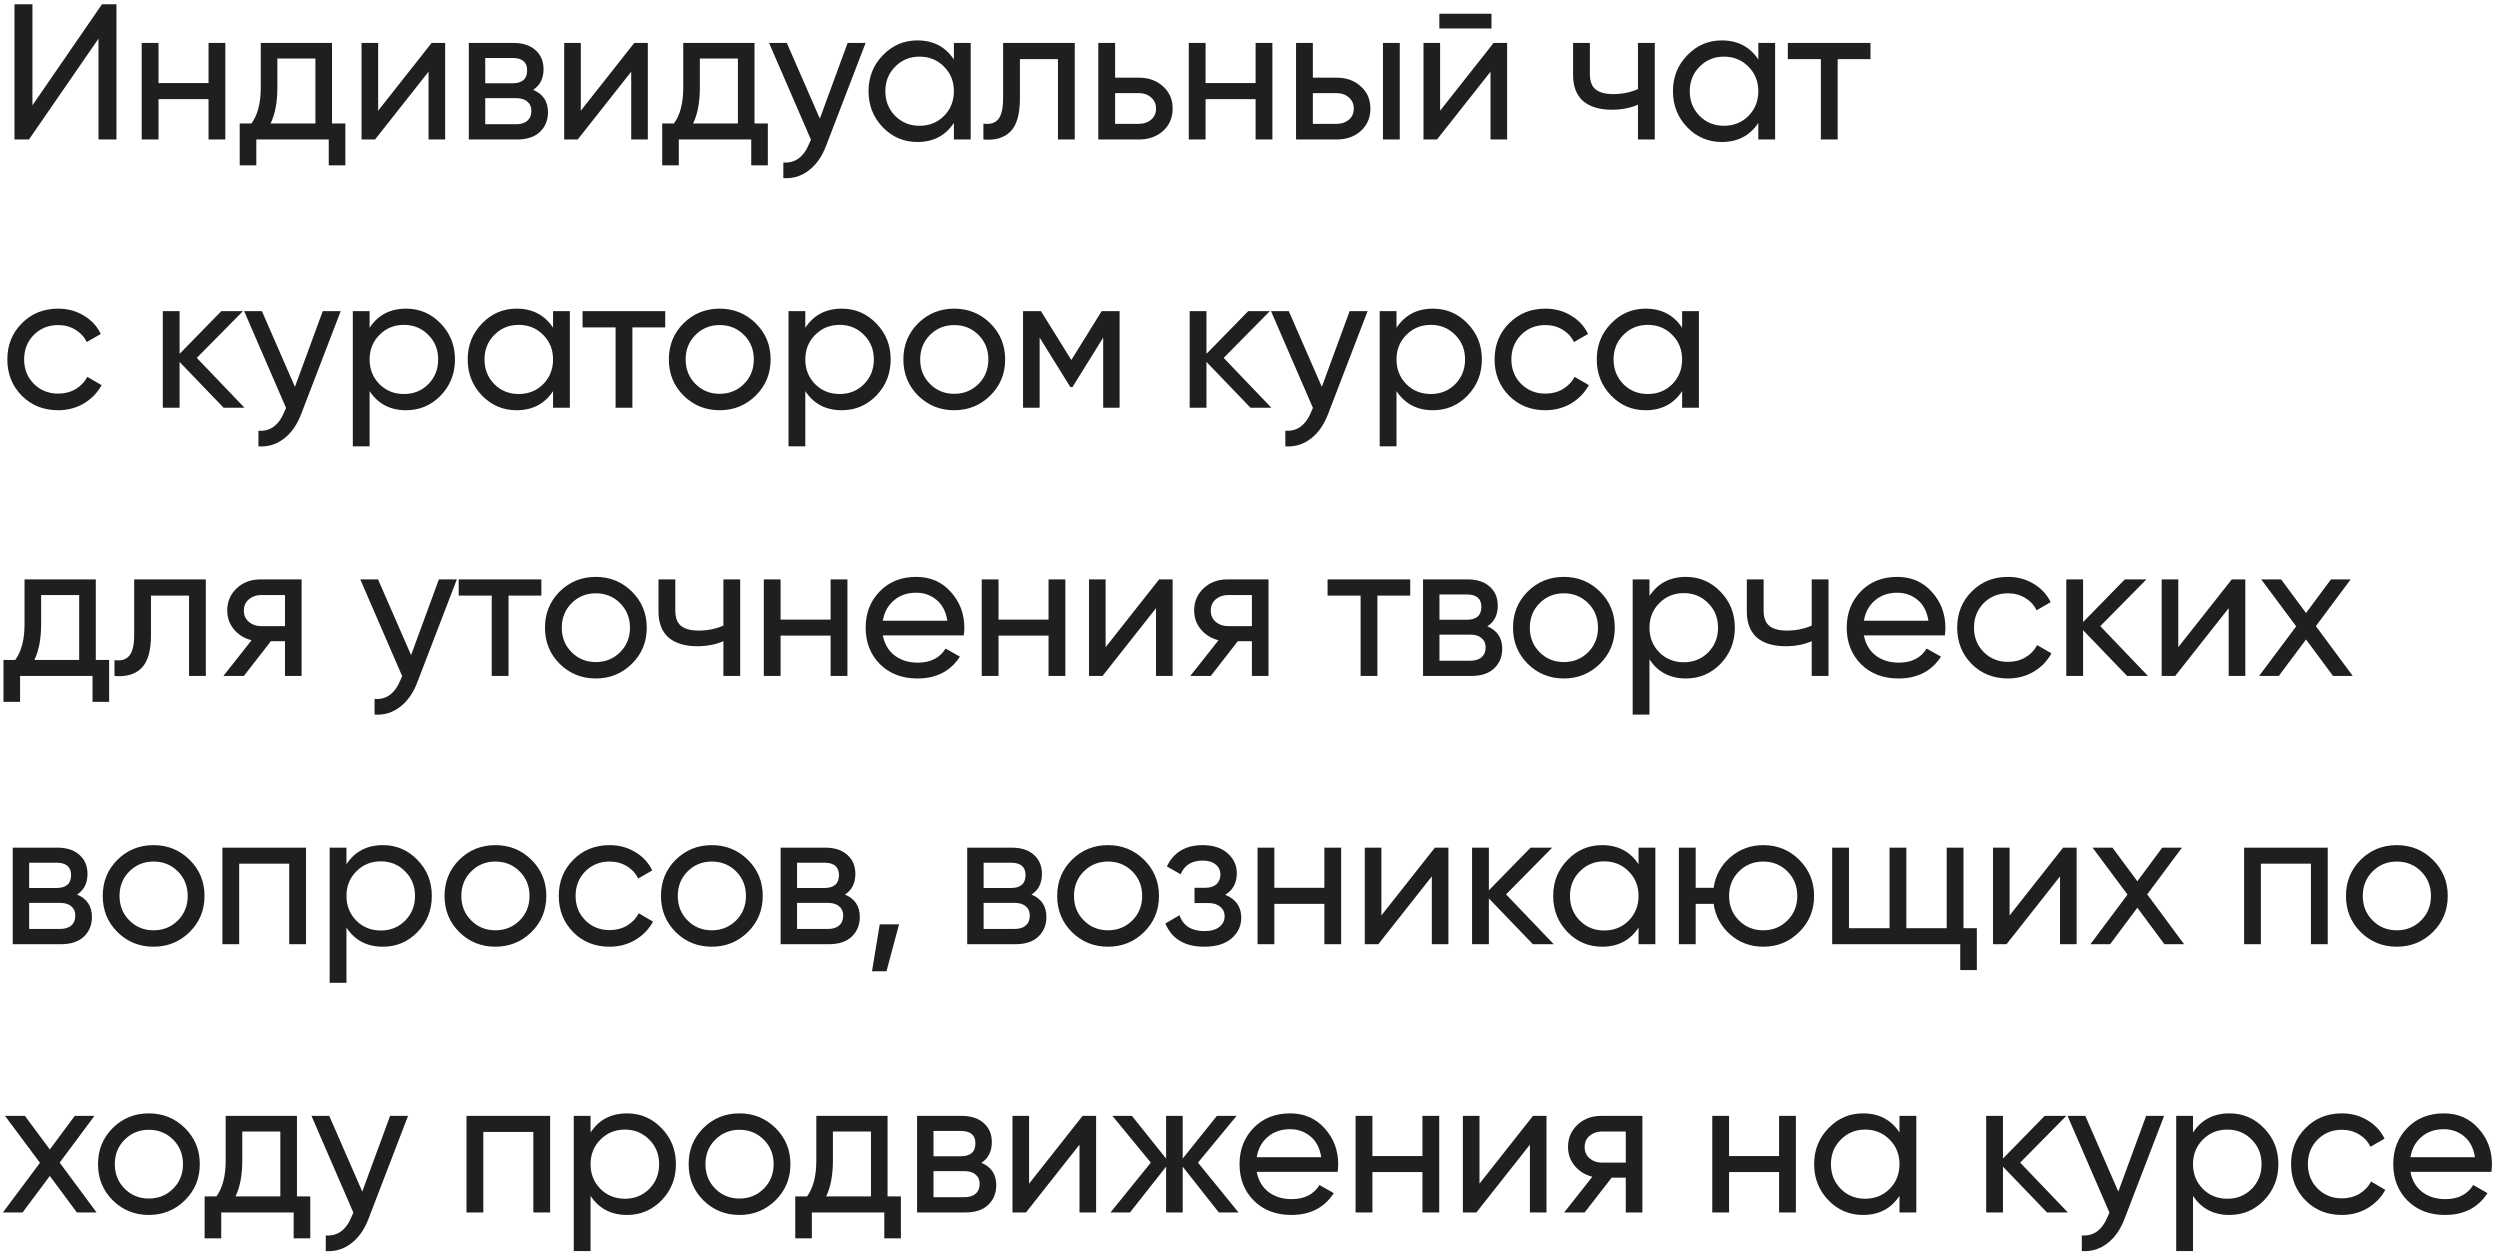 <?xml version="1.0" encoding="UTF-8"?> <svg xmlns="http://www.w3.org/2000/svg" width="233" height="117" viewBox="0 0 233 117" fill="none"> <path d="M9.18 13V3.604L2.7 13H1.35V0.4H3.024V9.814L9.504 0.4H10.854V13H9.18ZM19.435 4H21.001V13H19.435V9.238H14.773V13H13.207V4H14.773V7.744H19.435V4ZM30.945 11.506H32.187V15.412H30.639V13H23.889V15.412H22.341V11.506H23.439C24.015 10.714 24.303 9.604 24.303 8.176V4H30.945V11.506ZM25.221 11.506H29.397V5.458H25.851V8.176C25.851 9.52 25.641 10.63 25.221 11.506ZM40.229 4H41.489V13H39.941V6.682L34.955 13H33.695V4H35.243V10.318L40.229 4ZM49.687 8.374C50.611 8.758 51.073 9.454 51.073 10.462C51.073 11.206 50.821 11.818 50.317 12.298C49.825 12.766 49.117 13 48.193 13H43.693V4H47.833C48.733 4 49.429 4.228 49.921 4.684C50.413 5.128 50.659 5.716 50.659 6.448C50.659 7.312 50.335 7.954 49.687 8.374ZM47.761 5.404H45.223V7.762H47.761C48.673 7.762 49.129 7.36 49.129 6.556C49.129 5.788 48.673 5.404 47.761 5.404ZM48.103 11.578C48.559 11.578 48.907 11.47 49.147 11.254C49.399 11.038 49.525 10.732 49.525 10.336C49.525 9.964 49.399 9.676 49.147 9.472C48.907 9.256 48.559 9.148 48.103 9.148H45.223V11.578H48.103ZM59.117 4H60.377V13H58.829V6.682L53.843 13H52.583V4H54.131V10.318L59.117 4ZM70.321 11.506H71.563V15.412H70.015V13H63.265V15.412H61.717V11.506H62.815C63.391 10.714 63.679 9.604 63.679 8.176V4H70.321V11.506ZM64.597 11.506H68.773V5.458H65.227V8.176C65.227 9.52 65.017 10.63 64.597 11.506ZM79.001 4H80.675L77.003 13.558C76.619 14.578 76.079 15.352 75.383 15.88C74.687 16.42 73.895 16.66 73.007 16.6V15.142C74.111 15.226 74.921 14.626 75.437 13.342L75.581 13.018L71.675 4H73.331L76.409 11.056L79.001 4ZM88.903 4H90.469V13H88.903V11.452C88.123 12.64 86.989 13.234 85.501 13.234C84.241 13.234 83.167 12.778 82.279 11.866C81.391 10.942 80.947 9.82 80.947 8.5C80.947 7.18 81.391 6.064 82.279 5.152C83.167 4.228 84.241 3.766 85.501 3.766C86.989 3.766 88.123 4.36 88.903 5.548V4ZM85.699 11.722C86.611 11.722 87.373 11.416 87.985 10.804C88.597 10.18 88.903 9.412 88.903 8.5C88.903 7.588 88.597 6.826 87.985 6.214C87.373 5.59 86.611 5.278 85.699 5.278C84.799 5.278 84.043 5.59 83.431 6.214C82.819 6.826 82.513 7.588 82.513 8.5C82.513 9.412 82.819 10.18 83.431 10.804C84.043 11.416 84.799 11.722 85.699 11.722ZM100.168 4V13H98.602V5.512H95.056V9.184C95.056 10.66 94.756 11.692 94.156 12.28C93.568 12.856 92.734 13.096 91.654 13V11.524C92.266 11.608 92.722 11.476 93.022 11.128C93.334 10.768 93.49 10.108 93.49 9.148V4H100.168ZM106.159 7.24C107.059 7.24 107.803 7.51 108.391 8.05C108.991 8.578 109.291 9.268 109.291 10.12C109.291 10.972 108.991 11.668 108.391 12.208C107.803 12.736 107.059 13 106.159 13H102.361V4H103.927V7.24H106.159ZM106.159 11.542C106.603 11.542 106.975 11.416 107.275 11.164C107.587 10.9 107.743 10.552 107.743 10.12C107.743 9.688 107.587 9.34 107.275 9.076C106.975 8.812 106.603 8.68 106.159 8.68H103.927V11.542H106.159ZM117.022 4H118.588V13H117.022V9.238H112.36V13H110.794V4H112.36V7.744H117.022V4ZM124.59 7.24C125.49 7.24 126.234 7.51 126.822 8.05C127.422 8.578 127.722 9.268 127.722 10.12C127.722 10.972 127.422 11.668 126.822 12.208C126.234 12.736 125.49 13 124.59 13H120.792V4H122.358V7.24H124.59ZM128.892 4H130.458V13H128.892V4ZM124.59 11.542C125.034 11.542 125.406 11.416 125.706 11.164C126.018 10.9 126.174 10.552 126.174 10.12C126.174 9.688 126.018 9.34 125.706 9.076C125.406 8.812 125.034 8.68 124.59 8.68H122.358V11.542H124.59ZM134.146 2.65V1.282H139.006V2.65H134.146ZM139.204 4H140.464V13H138.916V6.682L133.93 13H132.67V4H134.218V10.318L139.204 4ZM152.658 4H154.224V13H152.658V9.76C151.938 10.072 151.128 10.228 150.228 10.228C149.076 10.228 148.182 9.958 147.546 9.418C146.922 8.866 146.61 8.056 146.61 6.988V4H148.176V6.898C148.176 7.57 148.356 8.05 148.716 8.338C149.088 8.626 149.628 8.77 150.336 8.77C151.188 8.77 151.962 8.614 152.658 8.302V4ZM163.875 4H165.441V13H163.875V11.452C163.095 12.64 161.961 13.234 160.473 13.234C159.213 13.234 158.139 12.778 157.251 11.866C156.363 10.942 155.919 9.82 155.919 8.5C155.919 7.18 156.363 6.064 157.251 5.152C158.139 4.228 159.213 3.766 160.473 3.766C161.961 3.766 163.095 4.36 163.875 5.548V4ZM160.671 11.722C161.583 11.722 162.345 11.416 162.957 10.804C163.569 10.18 163.875 9.412 163.875 8.5C163.875 7.588 163.569 6.826 162.957 6.214C162.345 5.59 161.583 5.278 160.671 5.278C159.771 5.278 159.015 5.59 158.403 6.214C157.791 6.826 157.485 7.588 157.485 8.5C157.485 9.412 157.791 10.18 158.403 10.804C159.015 11.416 159.771 11.722 160.671 11.722ZM174.33 4V5.512H171.27V13H169.704V5.512H166.626V4H174.33ZM5.418 38.234C4.062 38.234 2.934 37.784 2.034 36.884C1.134 35.972 0.684 34.844 0.684 33.5C0.684 32.156 1.134 31.034 2.034 30.134C2.934 29.222 4.062 28.766 5.418 28.766C6.306 28.766 7.104 28.982 7.812 29.414C8.52 29.834 9.048 30.404 9.396 31.124L8.082 31.88C7.854 31.4 7.5 31.016 7.02 30.728C6.552 30.44 6.018 30.296 5.418 30.296C4.518 30.296 3.762 30.602 3.15 31.214C2.55 31.826 2.25 32.588 2.25 33.5C2.25 34.4 2.55 35.156 3.15 35.768C3.762 36.38 4.518 36.686 5.418 36.686C6.018 36.686 6.558 36.548 7.038 36.272C7.518 35.984 7.884 35.6 8.136 35.12L9.468 35.894C9.084 36.602 8.532 37.172 7.812 37.604C7.092 38.024 6.294 38.234 5.418 38.234ZM22.786 38H20.842L16.738 33.734V38H15.172V29H16.738V32.978L20.626 29H22.642L18.34 33.356L22.786 38ZM30.08 29H31.754L28.082 38.558C27.698 39.578 27.158 40.352 26.462 40.88C25.766 41.42 24.974 41.66 24.086 41.6V40.142C25.19 40.226 26 39.626 26.516 38.342L26.66 38.018L22.754 29H24.41L27.488 36.056L30.08 29ZM37.85 28.766C39.11 28.766 40.184 29.228 41.072 30.152C41.96 31.064 42.404 32.18 42.404 33.5C42.404 34.82 41.96 35.942 41.072 36.866C40.184 37.778 39.11 38.234 37.85 38.234C36.362 38.234 35.228 37.64 34.448 36.452V41.6H32.882V29H34.448V30.548C35.228 29.36 36.362 28.766 37.85 28.766ZM37.652 36.722C38.552 36.722 39.308 36.416 39.92 35.804C40.532 35.18 40.838 34.412 40.838 33.5C40.838 32.588 40.532 31.826 39.92 31.214C39.308 30.59 38.552 30.278 37.652 30.278C36.74 30.278 35.978 30.59 35.366 31.214C34.754 31.826 34.448 32.588 34.448 33.5C34.448 34.412 34.754 35.18 35.366 35.804C35.978 36.416 36.74 36.722 37.652 36.722ZM51.545 29H53.111V38H51.545V36.452C50.765 37.64 49.631 38.234 48.143 38.234C46.883 38.234 45.809 37.778 44.921 36.866C44.033 35.942 43.589 34.82 43.589 33.5C43.589 32.18 44.033 31.064 44.921 30.152C45.809 29.228 46.883 28.766 48.143 28.766C49.631 28.766 50.765 29.36 51.545 30.548V29ZM48.341 36.722C49.253 36.722 50.015 36.416 50.627 35.804C51.239 35.18 51.545 34.412 51.545 33.5C51.545 32.588 51.239 31.826 50.627 31.214C50.015 30.59 49.253 30.278 48.341 30.278C47.441 30.278 46.685 30.59 46.073 31.214C45.461 31.826 45.155 32.588 45.155 33.5C45.155 34.412 45.461 35.18 46.073 35.804C46.685 36.416 47.441 36.722 48.341 36.722ZM61.999 29V30.512H58.939V38H57.373V30.512H54.295V29H61.999ZM70.436 36.866C69.512 37.778 68.39 38.234 67.07 38.234C65.75 38.234 64.628 37.778 63.704 36.866C62.792 35.954 62.336 34.832 62.336 33.5C62.336 32.168 62.792 31.046 63.704 30.134C64.628 29.222 65.75 28.766 67.07 28.766C68.39 28.766 69.512 29.222 70.436 30.134C71.36 31.046 71.822 32.168 71.822 33.5C71.822 34.832 71.36 35.954 70.436 36.866ZM67.07 36.704C67.97 36.704 68.726 36.398 69.338 35.786C69.95 35.174 70.256 34.412 70.256 33.5C70.256 32.588 69.95 31.826 69.338 31.214C68.726 30.602 67.97 30.296 67.07 30.296C66.182 30.296 65.432 30.602 64.82 31.214C64.208 31.826 63.902 32.588 63.902 33.5C63.902 34.412 64.208 35.174 64.82 35.786C65.432 36.398 66.182 36.704 67.07 36.704ZM78.456 28.766C79.716 28.766 80.79 29.228 81.678 30.152C82.566 31.064 83.01 32.18 83.01 33.5C83.01 34.82 82.566 35.942 81.678 36.866C80.79 37.778 79.716 38.234 78.456 38.234C76.968 38.234 75.834 37.64 75.054 36.452V41.6H73.488V29H75.054V30.548C75.834 29.36 76.968 28.766 78.456 28.766ZM78.258 36.722C79.158 36.722 79.914 36.416 80.526 35.804C81.138 35.18 81.444 34.412 81.444 33.5C81.444 32.588 81.138 31.826 80.526 31.214C79.914 30.59 79.158 30.278 78.258 30.278C77.346 30.278 76.584 30.59 75.972 31.214C75.36 31.826 75.054 32.588 75.054 33.5C75.054 34.412 75.36 35.18 75.972 35.804C76.584 36.416 77.346 36.722 78.258 36.722ZM92.295 36.866C91.371 37.778 90.249 38.234 88.929 38.234C87.609 38.234 86.487 37.778 85.563 36.866C84.651 35.954 84.195 34.832 84.195 33.5C84.195 32.168 84.651 31.046 85.563 30.134C86.487 29.222 87.609 28.766 88.929 28.766C90.249 28.766 91.371 29.222 92.295 30.134C93.219 31.046 93.681 32.168 93.681 33.5C93.681 34.832 93.219 35.954 92.295 36.866ZM88.929 36.704C89.829 36.704 90.585 36.398 91.197 35.786C91.809 35.174 92.115 34.412 92.115 33.5C92.115 32.588 91.809 31.826 91.197 31.214C90.585 30.602 89.829 30.296 88.929 30.296C88.041 30.296 87.291 30.602 86.679 31.214C86.067 31.826 85.761 32.588 85.761 33.5C85.761 34.412 86.067 35.174 86.679 35.786C87.291 36.398 88.041 36.704 88.929 36.704ZM104.347 29V38H102.817V31.466L99.955 36.074H99.757L96.895 31.466V38H95.347V29H97.021L99.847 33.554L102.673 29H104.347ZM118.492 38H116.548L112.444 33.734V38H110.878V29H112.444V32.978L116.332 29H118.348L114.046 33.356L118.492 38ZM125.786 29H127.46L123.788 38.558C123.404 39.578 122.864 40.352 122.168 40.88C121.472 41.42 120.68 41.66 119.792 41.6V40.142C120.896 40.226 121.706 39.626 122.222 38.342L122.366 38.018L118.46 29H120.116L123.194 36.056L125.786 29ZM133.556 28.766C134.816 28.766 135.89 29.228 136.778 30.152C137.666 31.064 138.11 32.18 138.11 33.5C138.11 34.82 137.666 35.942 136.778 36.866C135.89 37.778 134.816 38.234 133.556 38.234C132.068 38.234 130.934 37.64 130.154 36.452V41.6H128.588V29H130.154V30.548C130.934 29.36 132.068 28.766 133.556 28.766ZM133.358 36.722C134.258 36.722 135.014 36.416 135.626 35.804C136.238 35.18 136.544 34.412 136.544 33.5C136.544 32.588 136.238 31.826 135.626 31.214C135.014 30.59 134.258 30.278 133.358 30.278C132.446 30.278 131.684 30.59 131.072 31.214C130.46 31.826 130.154 32.588 130.154 33.5C130.154 34.412 130.46 35.18 131.072 35.804C131.684 36.416 132.446 36.722 133.358 36.722ZM144.029 38.234C142.673 38.234 141.545 37.784 140.645 36.884C139.745 35.972 139.295 34.844 139.295 33.5C139.295 32.156 139.745 31.034 140.645 30.134C141.545 29.222 142.673 28.766 144.029 28.766C144.917 28.766 145.715 28.982 146.423 29.414C147.131 29.834 147.659 30.404 148.007 31.124L146.693 31.88C146.465 31.4 146.111 31.016 145.631 30.728C145.163 30.44 144.629 30.296 144.029 30.296C143.129 30.296 142.373 30.602 141.761 31.214C141.161 31.826 140.861 32.588 140.861 33.5C140.861 34.4 141.161 35.156 141.761 35.768C142.373 36.38 143.129 36.686 144.029 36.686C144.629 36.686 145.169 36.548 145.649 36.272C146.129 35.984 146.495 35.6 146.747 35.12L148.079 35.894C147.695 36.602 147.143 37.172 146.423 37.604C145.703 38.024 144.905 38.234 144.029 38.234ZM156.774 29H158.34V38H156.774V36.452C155.994 37.64 154.86 38.234 153.372 38.234C152.112 38.234 151.038 37.778 150.15 36.866C149.262 35.942 148.818 34.82 148.818 33.5C148.818 32.18 149.262 31.064 150.15 30.152C151.038 29.228 152.112 28.766 153.372 28.766C154.86 28.766 155.994 29.36 156.774 30.548V29ZM153.57 36.722C154.482 36.722 155.244 36.416 155.856 35.804C156.468 35.18 156.774 34.412 156.774 33.5C156.774 32.588 156.468 31.826 155.856 31.214C155.244 30.59 154.482 30.278 153.57 30.278C152.67 30.278 151.914 30.59 151.302 31.214C150.69 31.826 150.384 32.588 150.384 33.5C150.384 34.412 150.69 35.18 151.302 35.804C151.914 36.416 152.67 36.722 153.57 36.722ZM8.928 61.506H10.17V65.412H8.622V63H1.872V65.412H0.324V61.506H1.422C1.998 60.714 2.286 59.604 2.286 58.176V54H8.928V61.506ZM3.204 61.506H7.38V55.458H3.834V58.176C3.834 59.52 3.624 60.63 3.204 61.506ZM19.184 54V63H17.618V55.512H14.072V59.184C14.072 60.66 13.772 61.692 13.172 62.28C12.584 62.856 11.75 63.096 10.67 63V61.524C11.282 61.608 11.738 61.476 12.038 61.128C12.35 60.768 12.506 60.108 12.506 59.148V54H19.184ZM28.109 54V63H26.561V59.76H25.247L22.727 63H20.819L23.447 59.67C22.775 59.502 22.229 59.166 21.809 58.662C21.389 58.158 21.179 57.57 21.179 56.898C21.179 56.07 21.473 55.38 22.061 54.828C22.649 54.276 23.387 54 24.275 54H28.109ZM24.329 58.356H26.561V55.458H24.329C23.885 55.458 23.507 55.59 23.195 55.854C22.883 56.118 22.727 56.472 22.727 56.916C22.727 57.348 22.883 57.696 23.195 57.96C23.507 58.224 23.885 58.356 24.329 58.356ZM40.904 54H42.578L38.906 63.558C38.522 64.578 37.982 65.352 37.286 65.88C36.59 66.42 35.798 66.66 34.91 66.6V65.142C36.014 65.226 36.824 64.626 37.34 63.342L37.484 63.018L33.578 54H35.234L38.312 61.056L40.904 54ZM50.455 54V55.512H47.395V63H45.829V55.512H42.751V54H50.455ZM58.892 61.866C57.968 62.778 56.846 63.234 55.526 63.234C54.206 63.234 53.084 62.778 52.16 61.866C51.248 60.954 50.791 59.832 50.791 58.5C50.791 57.168 51.248 56.046 52.16 55.134C53.084 54.222 54.206 53.766 55.526 53.766C56.846 53.766 57.968 54.222 58.892 55.134C59.816 56.046 60.278 57.168 60.278 58.5C60.278 59.832 59.816 60.954 58.892 61.866ZM55.526 61.704C56.425 61.704 57.181 61.398 57.794 60.786C58.406 60.174 58.712 59.412 58.712 58.5C58.712 57.588 58.406 56.826 57.794 56.214C57.181 55.602 56.425 55.296 55.526 55.296C54.638 55.296 53.888 55.602 53.276 56.214C52.663 56.826 52.358 57.588 52.358 58.5C52.358 59.412 52.663 60.174 53.276 60.786C53.888 61.398 54.638 61.704 55.526 61.704ZM67.42 54H68.986V63H67.42V59.76C66.7 60.072 65.89 60.228 64.99 60.228C63.838 60.228 62.944 59.958 62.308 59.418C61.684 58.866 61.372 58.056 61.372 56.988V54H62.938V56.898C62.938 57.57 63.118 58.05 63.478 58.338C63.85 58.626 64.39 58.77 65.098 58.77C65.95 58.77 66.724 58.614 67.42 58.302V54ZM77.413 54H78.98V63H77.413V59.238H72.751V63H71.186V54H72.751V57.744H77.413V54ZM82.281 59.22C82.437 60.024 82.803 60.648 83.379 61.092C83.967 61.536 84.687 61.758 85.539 61.758C86.727 61.758 87.591 61.32 88.131 60.444L89.463 61.2C88.587 62.556 87.267 63.234 85.503 63.234C84.075 63.234 82.911 62.79 82.011 61.902C81.123 61.002 80.679 59.868 80.679 58.5C80.679 57.144 81.117 56.016 81.993 55.116C82.869 54.216 84.003 53.766 85.395 53.766C86.715 53.766 87.789 54.234 88.617 55.17C89.457 56.094 89.877 57.21 89.877 58.518C89.877 58.746 89.859 58.98 89.823 59.22H82.281ZM85.395 55.242C84.555 55.242 83.859 55.482 83.307 55.962C82.755 56.43 82.413 57.06 82.281 57.852H88.293C88.161 57 87.825 56.352 87.285 55.908C86.745 55.464 86.115 55.242 85.395 55.242ZM97.725 54H99.291V63H97.725V59.238H93.063V63H91.497V54H93.063V57.744H97.725V54ZM108.029 54H109.289V63H107.741V56.682L102.755 63H101.495V54H103.043V60.318L108.029 54ZM118.225 54V63H116.677V59.76H115.363L112.843 63H110.935L113.563 59.67C112.891 59.502 112.345 59.166 111.925 58.662C111.505 58.158 111.295 57.57 111.295 56.898C111.295 56.07 111.589 55.38 112.177 54.828C112.765 54.276 113.503 54 114.391 54H118.225ZM114.445 58.356H116.677V55.458H114.445C114.001 55.458 113.623 55.59 113.311 55.854C112.999 56.118 112.843 56.472 112.843 56.916C112.843 57.348 112.999 57.696 113.311 57.96C113.623 58.224 114.001 58.356 114.445 58.356ZM131.434 54V55.512H128.374V63H126.808V55.512H123.73V54H131.434ZM138.621 58.374C139.545 58.758 140.007 59.454 140.007 60.462C140.007 61.206 139.755 61.818 139.251 62.298C138.759 62.766 138.051 63 137.127 63H132.627V54H136.767C137.667 54 138.363 54.228 138.855 54.684C139.347 55.128 139.593 55.716 139.593 56.448C139.593 57.312 139.269 57.954 138.621 58.374ZM136.695 55.404H134.157V57.762H136.695C137.607 57.762 138.063 57.36 138.063 56.556C138.063 55.788 137.607 55.404 136.695 55.404ZM137.037 61.578C137.493 61.578 137.841 61.47 138.081 61.254C138.333 61.038 138.459 60.732 138.459 60.336C138.459 59.964 138.333 59.676 138.081 59.472C137.841 59.256 137.493 59.148 137.037 59.148H134.157V61.578H137.037ZM149.113 61.866C148.189 62.778 147.067 63.234 145.747 63.234C144.427 63.234 143.305 62.778 142.381 61.866C141.469 60.954 141.013 59.832 141.013 58.5C141.013 57.168 141.469 56.046 142.381 55.134C143.305 54.222 144.427 53.766 145.747 53.766C147.067 53.766 148.189 54.222 149.113 55.134C150.037 56.046 150.499 57.168 150.499 58.5C150.499 59.832 150.037 60.954 149.113 61.866ZM145.747 61.704C146.647 61.704 147.403 61.398 148.015 60.786C148.627 60.174 148.933 59.412 148.933 58.5C148.933 57.588 148.627 56.826 148.015 56.214C147.403 55.602 146.647 55.296 145.747 55.296C144.859 55.296 144.109 55.602 143.497 56.214C142.885 56.826 142.579 57.588 142.579 58.5C142.579 59.412 142.885 60.174 143.497 60.786C144.109 61.398 144.859 61.704 145.747 61.704ZM157.133 53.766C158.393 53.766 159.467 54.228 160.355 55.152C161.243 56.064 161.687 57.18 161.687 58.5C161.687 59.82 161.243 60.942 160.355 61.866C159.467 62.778 158.393 63.234 157.133 63.234C155.645 63.234 154.511 62.64 153.731 61.452V66.6H152.165V54H153.731V55.548C154.511 54.36 155.645 53.766 157.133 53.766ZM156.935 61.722C157.835 61.722 158.591 61.416 159.203 60.804C159.815 60.18 160.121 59.412 160.121 58.5C160.121 57.588 159.815 56.826 159.203 56.214C158.591 55.59 157.835 55.278 156.935 55.278C156.023 55.278 155.261 55.59 154.649 56.214C154.037 56.826 153.731 57.588 153.731 58.5C153.731 59.412 154.037 60.18 154.649 60.804C155.261 61.416 156.023 61.722 156.935 61.722ZM168.852 54H170.418V63H168.852V59.76C168.132 60.072 167.322 60.228 166.422 60.228C165.27 60.228 164.376 59.958 163.74 59.418C163.116 58.866 162.804 58.056 162.804 56.988V54H164.37V56.898C164.37 57.57 164.55 58.05 164.91 58.338C165.282 58.626 165.822 58.77 166.53 58.77C167.382 58.77 168.156 58.614 168.852 58.302V54ZM173.716 59.22C173.872 60.024 174.238 60.648 174.814 61.092C175.402 61.536 176.122 61.758 176.974 61.758C178.162 61.758 179.026 61.32 179.566 60.444L180.898 61.2C180.022 62.556 178.702 63.234 176.938 63.234C175.51 63.234 174.346 62.79 173.446 61.902C172.558 61.002 172.114 59.868 172.114 58.5C172.114 57.144 172.552 56.016 173.428 55.116C174.304 54.216 175.438 53.766 176.83 53.766C178.15 53.766 179.224 54.234 180.052 55.17C180.892 56.094 181.312 57.21 181.312 58.518C181.312 58.746 181.294 58.98 181.258 59.22H173.716ZM176.83 55.242C175.99 55.242 175.294 55.482 174.742 55.962C174.19 56.43 173.848 57.06 173.716 57.852H179.728C179.596 57 179.26 56.352 178.72 55.908C178.18 55.464 177.55 55.242 176.83 55.242ZM187.144 63.234C185.788 63.234 184.66 62.784 183.76 61.884C182.86 60.972 182.41 59.844 182.41 58.5C182.41 57.156 182.86 56.034 183.76 55.134C184.66 54.222 185.788 53.766 187.144 53.766C188.032 53.766 188.83 53.982 189.538 54.414C190.246 54.834 190.774 55.404 191.122 56.124L189.808 56.88C189.58 56.4 189.226 56.016 188.746 55.728C188.278 55.44 187.744 55.296 187.144 55.296C186.244 55.296 185.488 55.602 184.876 56.214C184.276 56.826 183.976 57.588 183.976 58.5C183.976 59.4 184.276 60.156 184.876 60.768C185.488 61.38 186.244 61.686 187.144 61.686C187.744 61.686 188.284 61.548 188.764 61.272C189.244 60.984 189.61 60.6 189.862 60.12L191.194 60.894C190.81 61.602 190.258 62.172 189.538 62.604C188.818 63.024 188.02 63.234 187.144 63.234ZM200.192 63H198.248L194.144 58.734V63H192.578V54H194.144V57.978L198.032 54H200.048L195.746 58.356L200.192 63ZM208.002 54H209.262V63H207.714V56.682L202.728 63H201.468V54H203.016V60.318L208.002 54ZM219.278 63H217.442L214.922 59.598L212.384 63H210.548L214.004 58.374L210.746 54H212.6L214.922 57.132L217.244 54H219.08L215.84 58.356L219.278 63ZM7.182 83.374C8.106 83.758 8.568 84.454 8.568 85.462C8.568 86.206 8.316 86.818 7.812 87.298C7.32 87.766 6.612 88 5.688 88H1.188V79H5.328C6.228 79 6.924 79.228 7.416 79.684C7.908 80.128 8.154 80.716 8.154 81.448C8.154 82.312 7.83 82.954 7.182 83.374ZM5.256 80.404H2.718V82.762H5.256C6.168 82.762 6.624 82.36 6.624 81.556C6.624 80.788 6.168 80.404 5.256 80.404ZM5.598 86.578C6.054 86.578 6.402 86.47 6.642 86.254C6.894 86.038 7.02 85.732 7.02 85.336C7.02 84.964 6.894 84.676 6.642 84.472C6.402 84.256 6.054 84.148 5.598 84.148H2.718V86.578H5.598ZM17.674 86.866C16.75 87.778 15.628 88.234 14.308 88.234C12.988 88.234 11.866 87.778 10.942 86.866C10.03 85.954 9.574 84.832 9.574 83.5C9.574 82.168 10.03 81.046 10.942 80.134C11.866 79.222 12.988 78.766 14.308 78.766C15.628 78.766 16.75 79.222 17.674 80.134C18.598 81.046 19.06 82.168 19.06 83.5C19.06 84.832 18.598 85.954 17.674 86.866ZM14.308 86.704C15.208 86.704 15.964 86.398 16.576 85.786C17.188 85.174 17.494 84.412 17.494 83.5C17.494 82.588 17.188 81.826 16.576 81.214C15.964 80.602 15.208 80.296 14.308 80.296C13.42 80.296 12.67 80.602 12.058 81.214C11.446 81.826 11.14 82.588 11.14 83.5C11.14 84.412 11.446 85.174 12.058 85.786C12.67 86.398 13.42 86.704 14.308 86.704ZM28.52 79V88H26.954V80.494H22.292V88H20.726V79H28.52ZM35.692 78.766C36.952 78.766 38.026 79.228 38.914 80.152C39.802 81.064 40.246 82.18 40.246 83.5C40.246 84.82 39.802 85.942 38.914 86.866C38.026 87.778 36.952 88.234 35.692 88.234C34.204 88.234 33.07 87.64 32.29 86.452V91.6H30.724V79H32.29V80.548C33.07 79.36 34.204 78.766 35.692 78.766ZM35.494 86.722C36.394 86.722 37.15 86.416 37.762 85.804C38.374 85.18 38.68 84.412 38.68 83.5C38.68 82.588 38.374 81.826 37.762 81.214C37.15 80.59 36.394 80.278 35.494 80.278C34.582 80.278 33.82 80.59 33.208 81.214C32.596 81.826 32.29 82.588 32.29 83.5C32.29 84.412 32.596 85.18 33.208 85.804C33.82 86.416 34.582 86.722 35.494 86.722ZM49.531 86.866C48.607 87.778 47.485 88.234 46.165 88.234C44.845 88.234 43.723 87.778 42.799 86.866C41.887 85.954 41.431 84.832 41.431 83.5C41.431 82.168 41.887 81.046 42.799 80.134C43.723 79.222 44.845 78.766 46.165 78.766C47.485 78.766 48.607 79.222 49.531 80.134C50.455 81.046 50.917 82.168 50.917 83.5C50.917 84.832 50.455 85.954 49.531 86.866ZM46.165 86.704C47.065 86.704 47.821 86.398 48.433 85.786C49.045 85.174 49.351 84.412 49.351 83.5C49.351 82.588 49.045 81.826 48.433 81.214C47.821 80.602 47.065 80.296 46.165 80.296C45.277 80.296 44.527 80.602 43.915 81.214C43.303 81.826 42.997 82.588 42.997 83.5C42.997 84.412 43.303 85.174 43.915 85.786C44.527 86.398 45.277 86.704 46.165 86.704ZM56.813 88.234C55.457 88.234 54.329 87.784 53.429 86.884C52.529 85.972 52.079 84.844 52.079 83.5C52.079 82.156 52.529 81.034 53.429 80.134C54.329 79.222 55.457 78.766 56.813 78.766C57.701 78.766 58.499 78.982 59.207 79.414C59.915 79.834 60.443 80.404 60.791 81.124L59.477 81.88C59.249 81.4 58.895 81.016 58.415 80.728C57.947 80.44 57.413 80.296 56.813 80.296C55.913 80.296 55.157 80.602 54.545 81.214C53.945 81.826 53.645 82.588 53.645 83.5C53.645 84.4 53.945 85.156 54.545 85.768C55.157 86.38 55.913 86.686 56.813 86.686C57.413 86.686 57.953 86.548 58.433 86.272C58.913 85.984 59.279 85.6 59.531 85.12L60.863 85.894C60.479 86.602 59.927 87.172 59.207 87.604C58.487 88.024 57.689 88.234 56.813 88.234ZM69.702 86.866C68.778 87.778 67.656 88.234 66.336 88.234C65.016 88.234 63.894 87.778 62.97 86.866C62.058 85.954 61.602 84.832 61.602 83.5C61.602 82.168 62.058 81.046 62.97 80.134C63.894 79.222 65.016 78.766 66.336 78.766C67.656 78.766 68.778 79.222 69.702 80.134C70.626 81.046 71.088 82.168 71.088 83.5C71.088 84.832 70.626 85.954 69.702 86.866ZM66.336 86.704C67.236 86.704 67.992 86.398 68.604 85.786C69.216 85.174 69.522 84.412 69.522 83.5C69.522 82.588 69.216 81.826 68.604 81.214C67.992 80.602 67.236 80.296 66.336 80.296C65.448 80.296 64.698 80.602 64.086 81.214C63.474 81.826 63.168 82.588 63.168 83.5C63.168 84.412 63.474 85.174 64.086 85.786C64.698 86.398 65.448 86.704 66.336 86.704ZM78.748 83.374C79.672 83.758 80.134 84.454 80.134 85.462C80.134 86.206 79.882 86.818 79.378 87.298C78.886 87.766 78.178 88 77.254 88H72.754V79H76.894C77.794 79 78.49 79.228 78.982 79.684C79.474 80.128 79.72 80.716 79.72 81.448C79.72 82.312 79.396 82.954 78.748 83.374ZM76.822 80.404H74.284V82.762H76.822C77.734 82.762 78.19 82.36 78.19 81.556C78.19 80.788 77.734 80.404 76.822 80.404ZM77.164 86.578C77.62 86.578 77.968 86.47 78.208 86.254C78.46 86.038 78.586 85.732 78.586 85.336C78.586 84.964 78.46 84.676 78.208 84.472C77.968 84.256 77.62 84.148 77.164 84.148H74.284V86.578H77.164ZM83.791 86.146L82.621 90.52H81.271L81.991 86.146H83.791ZM96.138 83.374C97.062 83.758 97.524 84.454 97.524 85.462C97.524 86.206 97.272 86.818 96.768 87.298C96.276 87.766 95.568 88 94.644 88H90.144V79H94.284C95.184 79 95.88 79.228 96.372 79.684C96.864 80.128 97.11 80.716 97.11 81.448C97.11 82.312 96.786 82.954 96.138 83.374ZM94.212 80.404H91.674V82.762H94.212C95.124 82.762 95.58 82.36 95.58 81.556C95.58 80.788 95.124 80.404 94.212 80.404ZM94.554 86.578C95.01 86.578 95.358 86.47 95.598 86.254C95.85 86.038 95.976 85.732 95.976 85.336C95.976 84.964 95.85 84.676 95.598 84.472C95.358 84.256 95.01 84.148 94.554 84.148H91.674V86.578H94.554ZM106.63 86.866C105.706 87.778 104.584 88.234 103.264 88.234C101.944 88.234 100.822 87.778 99.898 86.866C98.986 85.954 98.53 84.832 98.53 83.5C98.53 82.168 98.986 81.046 99.898 80.134C100.822 79.222 101.944 78.766 103.264 78.766C104.584 78.766 105.706 79.222 106.63 80.134C107.554 81.046 108.016 82.168 108.016 83.5C108.016 84.832 107.554 85.954 106.63 86.866ZM103.264 86.704C104.164 86.704 104.92 86.398 105.532 85.786C106.144 85.174 106.45 84.412 106.45 83.5C106.45 82.588 106.144 81.826 105.532 81.214C104.92 80.602 104.164 80.296 103.264 80.296C102.376 80.296 101.626 80.602 101.014 81.214C100.402 81.826 100.096 82.588 100.096 83.5C100.096 84.412 100.402 85.174 101.014 85.786C101.626 86.398 102.376 86.704 103.264 86.704ZM114.191 83.392C115.187 83.8 115.685 84.514 115.685 85.534C115.685 86.29 115.385 86.932 114.785 87.46C114.185 87.976 113.333 88.234 112.229 88.234C110.429 88.234 109.223 87.514 108.611 86.074L109.925 85.3C110.273 86.284 111.047 86.776 112.247 86.776C112.847 86.776 113.309 86.65 113.633 86.398C113.969 86.134 114.137 85.798 114.137 85.39C114.137 85.03 113.999 84.736 113.723 84.508C113.459 84.28 113.099 84.166 112.643 84.166H111.329V82.744H112.301C112.757 82.744 113.111 82.636 113.363 82.42C113.615 82.192 113.741 81.886 113.741 81.502C113.741 81.118 113.591 80.806 113.291 80.566C113.003 80.326 112.601 80.206 112.085 80.206C111.077 80.206 110.393 80.632 110.033 81.484L108.755 80.746C109.391 79.426 110.501 78.766 112.085 78.766C113.069 78.766 113.843 79.018 114.407 79.522C114.983 80.026 115.271 80.644 115.271 81.376C115.271 82.288 114.911 82.96 114.191 83.392ZM123.43 79H124.996V88H123.43V84.238H118.768V88H117.202V79H118.768V82.744H123.43V79ZM133.733 79H134.993V88H133.445V81.682L128.459 88H127.199V79H128.747V85.318L133.733 79ZM144.811 88H142.867L138.763 83.734V88H137.197V79H138.763V82.978L142.651 79H144.667L140.365 83.356L144.811 88ZM152.713 79H154.279V88H152.713V86.452C151.933 87.64 150.799 88.234 149.311 88.234C148.051 88.234 146.977 87.778 146.089 86.866C145.201 85.942 144.757 84.82 144.757 83.5C144.757 82.18 145.201 81.064 146.089 80.152C146.977 79.228 148.051 78.766 149.311 78.766C150.799 78.766 151.933 79.36 152.713 80.548V79ZM149.509 86.722C150.421 86.722 151.183 86.416 151.795 85.804C152.407 85.18 152.713 84.412 152.713 83.5C152.713 82.588 152.407 81.826 151.795 81.214C151.183 80.59 150.421 80.278 149.509 80.278C148.609 80.278 147.853 80.59 147.241 81.214C146.629 81.826 146.323 82.588 146.323 83.5C146.323 84.412 146.629 85.18 147.241 85.804C147.853 86.416 148.609 86.722 149.509 86.722ZM164.338 78.766C165.658 78.766 166.774 79.222 167.686 80.134C168.61 81.046 169.072 82.168 169.072 83.5C169.072 84.832 168.61 85.954 167.686 86.866C166.774 87.778 165.658 88.234 164.338 88.234C163.15 88.234 162.124 87.856 161.26 87.1C160.396 86.344 159.88 85.39 159.712 84.238H158.038V88H156.472V79H158.038V82.744H159.712C159.88 81.592 160.396 80.644 161.26 79.9C162.136 79.144 163.162 78.766 164.338 78.766ZM164.338 86.704C165.226 86.704 165.976 86.398 166.588 85.786C167.2 85.174 167.506 84.412 167.506 83.5C167.506 82.588 167.2 81.826 166.588 81.214C165.976 80.602 165.226 80.296 164.338 80.296C163.438 80.296 162.682 80.602 162.07 81.214C161.458 81.826 161.152 82.588 161.152 83.5C161.152 84.412 161.458 85.174 162.07 85.786C162.682 86.398 163.438 86.704 164.338 86.704ZM182.999 86.506H184.241V90.412H182.693V88H170.759V79H172.325V86.506H176.105V79H177.671V86.506H181.433V79H182.999V86.506ZM192.282 79H193.542V88H191.994V81.682L187.008 88H185.748V79H187.296V85.318L192.282 79ZM203.558 88H201.722L199.202 84.598L196.664 88H194.828L198.284 83.374L195.026 79H196.88L199.202 82.132L201.524 79H203.36L200.12 83.356L203.558 88ZM216.944 79V88H215.378V80.494H210.716V88H209.15V79H216.944ZM226.744 86.866C225.82 87.778 224.698 88.234 223.378 88.234C222.058 88.234 220.936 87.778 220.012 86.866C219.1 85.954 218.644 84.832 218.644 83.5C218.644 82.168 219.1 81.046 220.012 80.134C220.936 79.222 222.058 78.766 223.378 78.766C224.698 78.766 225.82 79.222 226.744 80.134C227.668 81.046 228.13 82.168 228.13 83.5C228.13 84.832 227.668 85.954 226.744 86.866ZM223.378 86.704C224.278 86.704 225.034 86.398 225.646 85.786C226.258 85.174 226.564 84.412 226.564 83.5C226.564 82.588 226.258 81.826 225.646 81.214C225.034 80.602 224.278 80.296 223.378 80.296C222.49 80.296 221.74 80.602 221.128 81.214C220.516 81.826 220.21 82.588 220.21 83.5C220.21 84.412 220.516 85.174 221.128 85.786C221.74 86.398 222.49 86.704 223.378 86.704ZM9 113H7.164L4.644 109.598L2.106 113H0.27L3.726 108.374L0.468 104H2.322L4.644 107.132L6.966 104H8.802L5.562 108.356L9 113ZM17.235 111.866C16.311 112.778 15.189 113.234 13.869 113.234C12.549 113.234 11.427 112.778 10.503 111.866C9.591 110.954 9.135 109.832 9.135 108.5C9.135 107.168 9.591 106.046 10.503 105.134C11.427 104.222 12.549 103.766 13.869 103.766C15.189 103.766 16.311 104.222 17.235 105.134C18.159 106.046 18.621 107.168 18.621 108.5C18.621 109.832 18.159 110.954 17.235 111.866ZM13.869 111.704C14.769 111.704 15.525 111.398 16.137 110.786C16.749 110.174 17.055 109.412 17.055 108.5C17.055 107.588 16.749 106.826 16.137 106.214C15.525 105.602 14.769 105.296 13.869 105.296C12.981 105.296 12.231 105.602 11.619 106.214C11.007 106.826 10.701 107.588 10.701 108.5C10.701 109.412 11.007 110.174 11.619 110.786C12.231 111.398 12.981 111.704 13.869 111.704ZM27.675 111.506H28.917V115.412H27.369V113H20.619V115.412H19.071V111.506H20.169C20.745 110.714 21.033 109.604 21.033 108.176V104H27.675V111.506ZM21.951 111.506H26.127V105.458H22.581V108.176C22.581 109.52 22.371 110.63 21.951 111.506ZM36.356 104H38.03L34.358 113.558C33.974 114.578 33.434 115.352 32.738 115.88C32.042 116.42 31.25 116.66 30.362 116.6V115.142C31.466 115.226 32.276 114.626 32.792 113.342L32.936 113.018L29.03 104H30.686L33.764 111.056L36.356 104ZM51.272 104V113H49.706V105.494H45.044V113H43.477V104H51.272ZM58.443 103.766C59.703 103.766 60.777 104.228 61.665 105.152C62.553 106.064 62.997 107.18 62.997 108.5C62.997 109.82 62.553 110.942 61.665 111.866C60.777 112.778 59.703 113.234 58.443 113.234C56.955 113.234 55.821 112.64 55.041 111.452V116.6H53.475V104H55.041V105.548C55.821 104.36 56.955 103.766 58.443 103.766ZM58.245 111.722C59.145 111.722 59.901 111.416 60.513 110.804C61.125 110.18 61.431 109.412 61.431 108.5C61.431 107.588 61.125 106.826 60.513 106.214C59.901 105.59 59.145 105.278 58.245 105.278C57.333 105.278 56.571 105.59 55.959 106.214C55.347 106.826 55.041 107.588 55.041 108.5C55.041 109.412 55.347 110.18 55.959 110.804C56.571 111.416 57.333 111.722 58.245 111.722ZM72.282 111.866C71.358 112.778 70.236 113.234 68.916 113.234C67.596 113.234 66.474 112.778 65.55 111.866C64.638 110.954 64.182 109.832 64.182 108.5C64.182 107.168 64.638 106.046 65.55 105.134C66.474 104.222 67.596 103.766 68.916 103.766C70.236 103.766 71.358 104.222 72.282 105.134C73.206 106.046 73.668 107.168 73.668 108.5C73.668 109.832 73.206 110.954 72.282 111.866ZM68.916 111.704C69.816 111.704 70.572 111.398 71.184 110.786C71.796 110.174 72.102 109.412 72.102 108.5C72.102 107.588 71.796 106.826 71.184 106.214C70.572 105.602 69.816 105.296 68.916 105.296C68.028 105.296 67.278 105.602 66.666 106.214C66.054 106.826 65.748 107.588 65.748 108.5C65.748 109.412 66.054 110.174 66.666 110.786C67.278 111.398 68.028 111.704 68.916 111.704ZM82.722 111.506H83.964V115.412H82.416V113H75.666V115.412H74.118V111.506H75.216C75.792 110.714 76.08 109.604 76.08 108.176V104H82.722V111.506ZM76.998 111.506H81.174V105.458H77.628V108.176C77.628 109.52 77.418 110.63 76.998 111.506ZM91.466 108.374C92.39 108.758 92.852 109.454 92.852 110.462C92.852 111.206 92.6 111.818 92.096 112.298C91.604 112.766 90.896 113 89.972 113H85.472V104H89.612C90.512 104 91.208 104.228 91.7 104.684C92.192 105.128 92.438 105.716 92.438 106.448C92.438 107.312 92.114 107.954 91.466 108.374ZM89.54 105.404H87.002V107.762H89.54C90.452 107.762 90.908 107.36 90.908 106.556C90.908 105.788 90.452 105.404 89.54 105.404ZM89.882 111.578C90.338 111.578 90.686 111.47 90.926 111.254C91.178 111.038 91.304 110.732 91.304 110.336C91.304 109.964 91.178 109.676 90.926 109.472C90.686 109.256 90.338 109.148 89.882 109.148H87.002V111.578H89.882ZM100.897 104H102.157V113H100.609V106.682L95.623 113H94.363V104H95.911V110.318L100.897 104ZM115.43 113H113.594L110.228 108.734V113H108.68V108.734L105.314 113H103.496L107.258 108.356L103.676 104H105.494L108.68 107.978V104H110.228V107.978L113.414 104H115.25L111.65 108.356L115.43 113ZM117.126 109.22C117.282 110.024 117.648 110.648 118.224 111.092C118.812 111.536 119.532 111.758 120.384 111.758C121.572 111.758 122.436 111.32 122.976 110.444L124.308 111.2C123.432 112.556 122.112 113.234 120.348 113.234C118.92 113.234 117.756 112.79 116.856 111.902C115.968 111.002 115.524 109.868 115.524 108.5C115.524 107.144 115.962 106.016 116.838 105.116C117.714 104.216 118.848 103.766 120.24 103.766C121.56 103.766 122.634 104.234 123.462 105.17C124.302 106.094 124.722 107.21 124.722 108.518C124.722 108.746 124.704 108.98 124.668 109.22H117.126ZM120.24 105.242C119.4 105.242 118.704 105.482 118.152 105.962C117.6 106.43 117.258 107.06 117.126 107.852H123.138C123.006 107 122.67 106.352 122.13 105.908C121.59 105.464 120.96 105.242 120.24 105.242ZM132.57 104H134.136V113H132.57V109.238H127.908V113H126.342V104H127.908V107.744H132.57V104ZM142.874 104H144.134V113H142.586V106.682L137.6 113H136.34V104H137.888V110.318L142.874 104ZM153.07 104V113H151.522V109.76H150.208L147.688 113H145.78L148.408 109.67C147.736 109.502 147.19 109.166 146.77 108.662C146.35 108.158 146.14 107.57 146.14 106.898C146.14 106.07 146.434 105.38 147.022 104.828C147.61 104.276 148.348 104 149.236 104H153.07ZM149.29 108.356H151.522V105.458H149.29C148.846 105.458 148.468 105.59 148.156 105.854C147.844 106.118 147.688 106.472 147.688 106.916C147.688 107.348 147.844 107.696 148.156 107.96C148.468 108.224 148.846 108.356 149.29 108.356ZM165.811 104H167.377V113H165.811V109.238H161.149V113H159.583V104H161.149V107.744H165.811V104ZM177.033 104H178.599V113H177.033V111.452C176.253 112.64 175.119 113.234 173.631 113.234C172.371 113.234 171.297 112.778 170.409 111.866C169.521 110.942 169.077 109.82 169.077 108.5C169.077 107.18 169.521 106.064 170.409 105.152C171.297 104.228 172.371 103.766 173.631 103.766C175.119 103.766 176.253 104.36 177.033 105.548V104ZM173.829 111.722C174.741 111.722 175.503 111.416 176.115 110.804C176.727 110.18 177.033 109.412 177.033 108.5C177.033 107.588 176.727 106.826 176.115 106.214C175.503 105.59 174.741 105.278 173.829 105.278C172.929 105.278 172.173 105.59 171.561 106.214C170.949 106.826 170.643 107.588 170.643 108.5C170.643 109.412 170.949 110.18 171.561 110.804C172.173 111.416 172.929 111.722 173.829 111.722ZM192.725 113H190.781L186.677 108.734V113H185.111V104H186.677V107.978L190.565 104H192.581L188.279 108.356L192.725 113ZM200.02 104H201.694L198.022 113.558C197.638 114.578 197.098 115.352 196.402 115.88C195.706 116.42 194.914 116.66 194.026 116.6V115.142C195.13 115.226 195.94 114.626 196.456 113.342L196.6 113.018L192.694 104H194.35L197.428 111.056L200.02 104ZM207.79 103.766C209.05 103.766 210.124 104.228 211.012 105.152C211.9 106.064 212.344 107.18 212.344 108.5C212.344 109.82 211.9 110.942 211.012 111.866C210.124 112.778 209.05 113.234 207.79 113.234C206.302 113.234 205.168 112.64 204.388 111.452V116.6H202.822V104H204.388V105.548C205.168 104.36 206.302 103.766 207.79 103.766ZM207.592 111.722C208.492 111.722 209.248 111.416 209.86 110.804C210.472 110.18 210.778 109.412 210.778 108.5C210.778 107.588 210.472 106.826 209.86 106.214C209.248 105.59 208.492 105.278 207.592 105.278C206.68 105.278 205.918 105.59 205.306 106.214C204.694 106.826 204.388 107.588 204.388 108.5C204.388 109.412 204.694 110.18 205.306 110.804C205.918 111.416 206.68 111.722 207.592 111.722ZM218.262 113.234C216.906 113.234 215.778 112.784 214.878 111.884C213.978 110.972 213.528 109.844 213.528 108.5C213.528 107.156 213.978 106.034 214.878 105.134C215.778 104.222 216.906 103.766 218.262 103.766C219.15 103.766 219.948 103.982 220.656 104.414C221.364 104.834 221.892 105.404 222.24 106.124L220.926 106.88C220.698 106.4 220.344 106.016 219.864 105.728C219.396 105.44 218.862 105.296 218.262 105.296C217.362 105.296 216.606 105.602 215.994 106.214C215.394 106.826 215.094 107.588 215.094 108.5C215.094 109.4 215.394 110.156 215.994 110.768C216.606 111.38 217.362 111.686 218.262 111.686C218.862 111.686 219.402 111.548 219.882 111.272C220.362 110.984 220.728 110.6 220.98 110.12L222.312 110.894C221.928 111.602 221.376 112.172 220.656 112.604C219.936 113.024 219.138 113.234 218.262 113.234ZM224.653 109.22C224.809 110.024 225.175 110.648 225.751 111.092C226.339 111.536 227.059 111.758 227.911 111.758C229.099 111.758 229.963 111.32 230.503 110.444L231.835 111.2C230.959 112.556 229.639 113.234 227.875 113.234C226.447 113.234 225.283 112.79 224.383 111.902C223.495 111.002 223.051 109.868 223.051 108.5C223.051 107.144 223.489 106.016 224.365 105.116C225.241 104.216 226.375 103.766 227.767 103.766C229.087 103.766 230.161 104.234 230.989 105.17C231.829 106.094 232.249 107.21 232.249 108.518C232.249 108.746 232.231 108.98 232.195 109.22H224.653ZM227.767 105.242C226.927 105.242 226.231 105.482 225.679 105.962C225.127 106.43 224.785 107.06 224.653 107.852H230.665C230.533 107 230.197 106.352 229.657 105.908C229.117 105.464 228.487 105.242 227.767 105.242Z" fill="#1F1F1F"></path> </svg> 